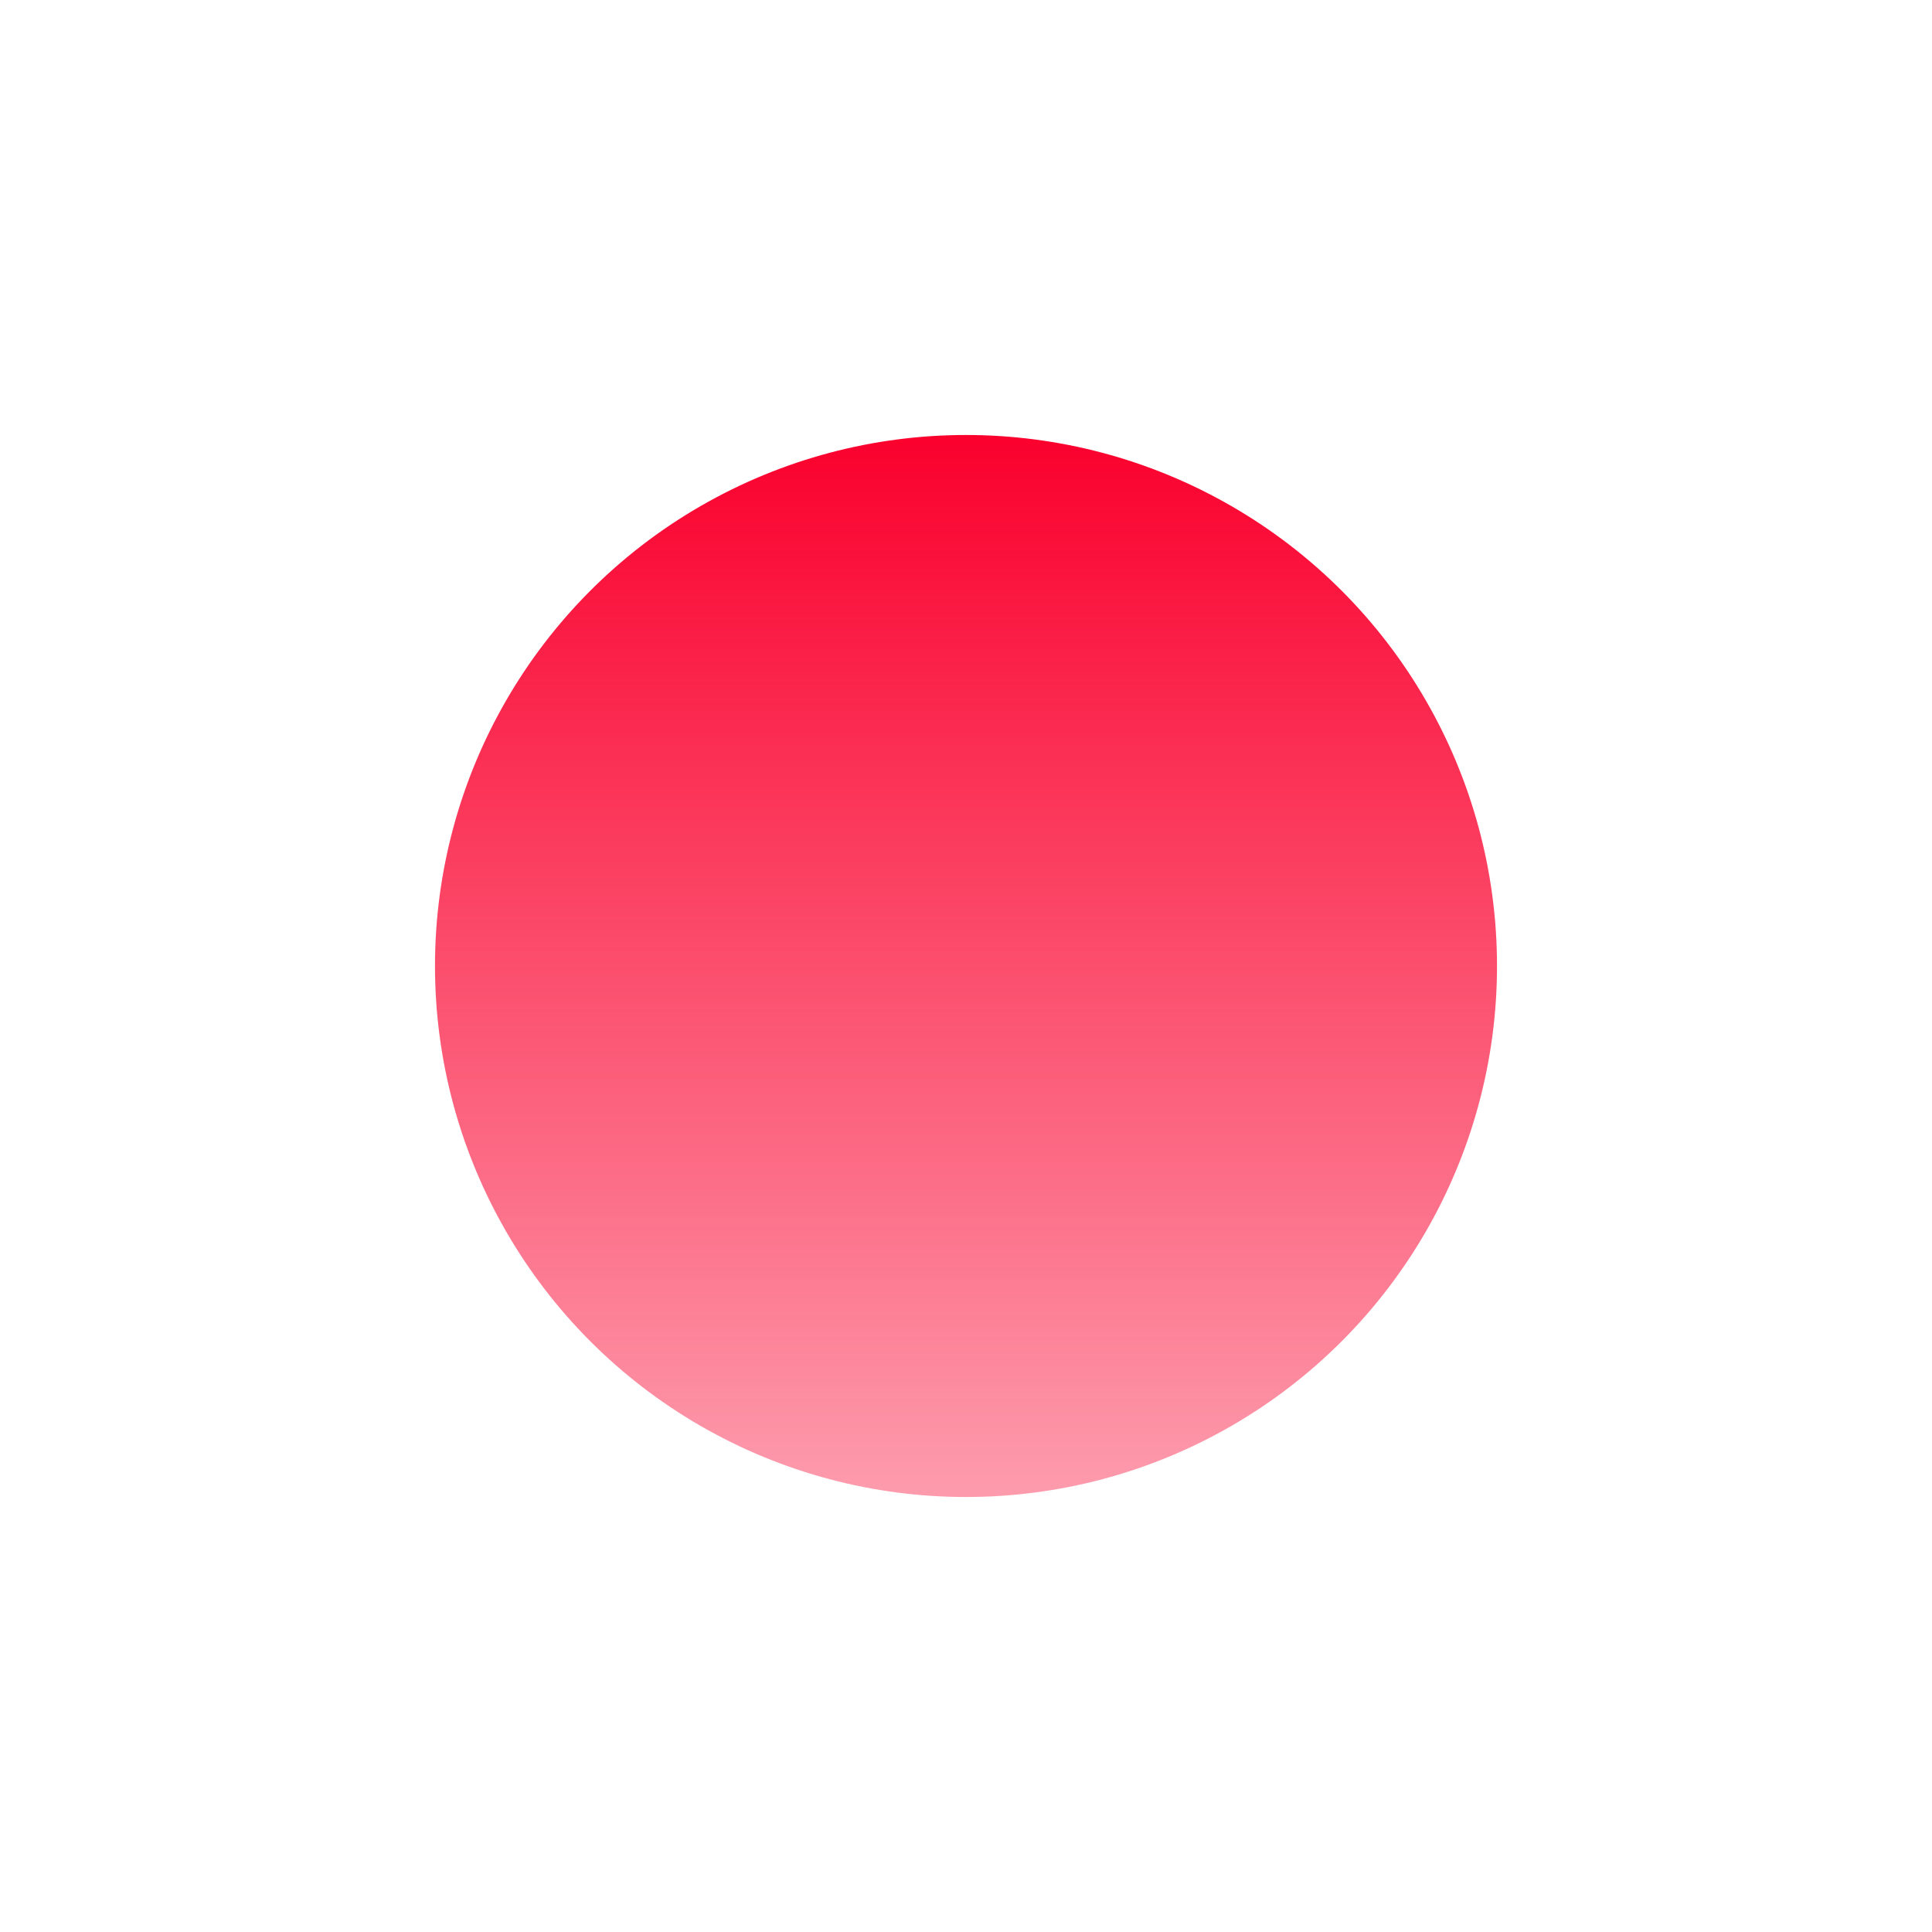 <?xml version="1.0" encoding="UTF-8"?> <svg xmlns="http://www.w3.org/2000/svg" width="986" height="986" viewBox="0 0 986 986" fill="none"><g filter="url(#filter0_f_214_148)"><circle cx="493" cy="493" r="271" fill="url(#paint0_linear_214_148)"></circle></g><defs><filter id="filter0_f_214_148" x="0" y="0" width="986" height="986" filterUnits="userSpaceOnUse" color-interpolation-filters="sRGB"><feFlood flood-opacity="0" result="BackgroundImageFix"></feFlood><feBlend mode="normal" in="SourceGraphic" in2="BackgroundImageFix" result="shape"></feBlend><feGaussianBlur stdDeviation="111" result="effect1_foregroundBlur_214_148"></feGaussianBlur></filter><linearGradient id="paint0_linear_214_148" x1="493" y1="222" x2="493" y2="764" gradientUnits="userSpaceOnUse"><stop stop-color="#FA002D"></stop><stop offset="1" stop-color="#FA002D" stop-opacity="0.39"></stop></linearGradient></defs></svg> 